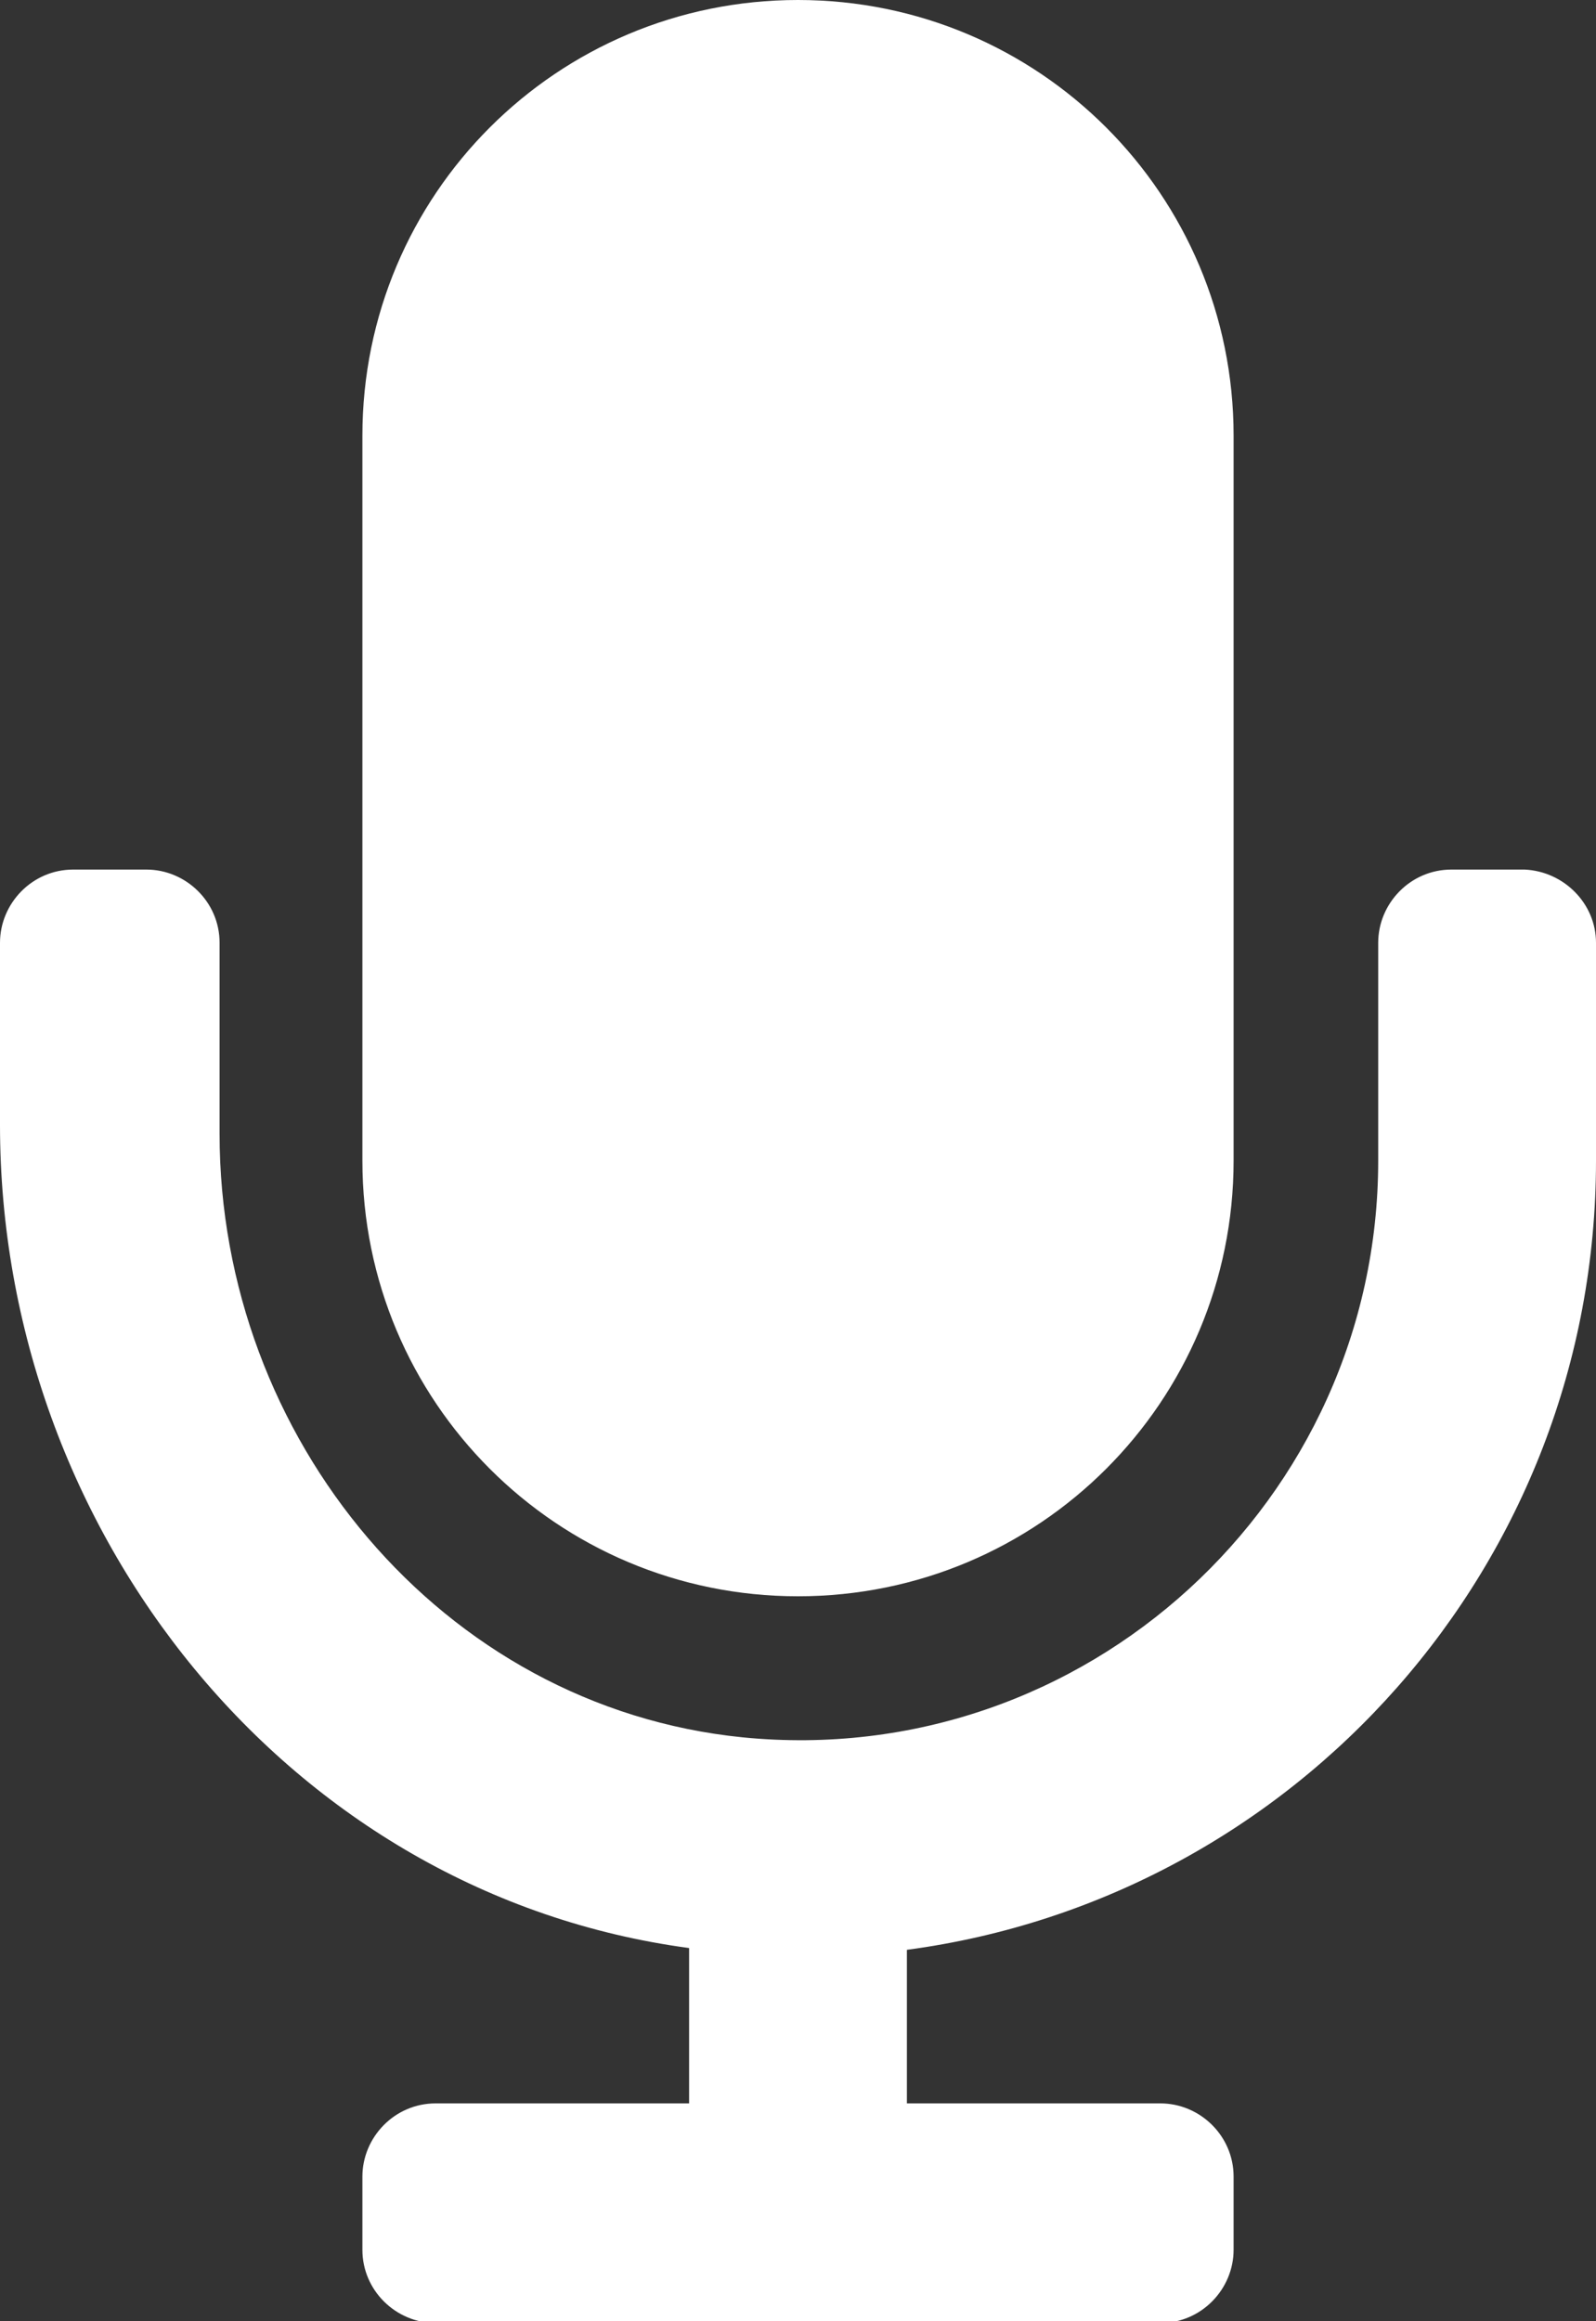 <?xml version="1.0" encoding="UTF-8"?>
<!-- Generator: Adobe Illustrator 27.7.0, SVG Export Plug-In . SVG Version: 6.00 Build 0)  -->
<svg xmlns="http://www.w3.org/2000/svg" xmlns:xlink="http://www.w3.org/1999/xlink" version="1.1" id="Layer_1" x="0px" y="0px" viewBox="0 0 89.4 130" style="enable-background:new 0 0 89.4 130;" xml:space="preserve">
<rect x="0" y="0" width="89.4" height="130" fill="#333333" stroke="none"/>
<style type="text/css">
	.st0{fill:none;}
	.st1{fill:#FFFFFF;}
</style>
<g>
	<g>
		<g>
			<path class="st1" d="M89.4,52.8V65c0,22.6-16.8,41.3-38.6,44.2v8.6H65c2.2,0,4.1,1.8,4.1,4.1v4.1c0,2.2-1.8,4.1-4.1,4.1H24.4     c-2.2,0-4.1-1.8-4.1-4.1v-4.1c0-2.2,1.8-4.1,4.1-4.1h14.2v-8.7C16.2,106.1,0,85.8,0,63V52.8c0-2.2,1.8-4.1,4.1-4.1h4.1     c2.2,0,4.1,1.8,4.1,4.1v10.7c0,17,12.4,32.1,29.3,33.8C60.8,99.2,77.2,84,77.2,65V52.8c0-2.2,1.8-4.1,4.1-4.1h4.1     C87.6,48.8,89.4,50.6,89.4,52.8z M20.3,65V24.4C20.3,10.9,31.2,0,44.7,0s24.4,10.9,24.4,24.4V65c0,13.5-10.9,24.4-24.4,24.4     S20.3,78.5,20.3,65z"></path>
		</g>
	</g>
</g>
</svg>
